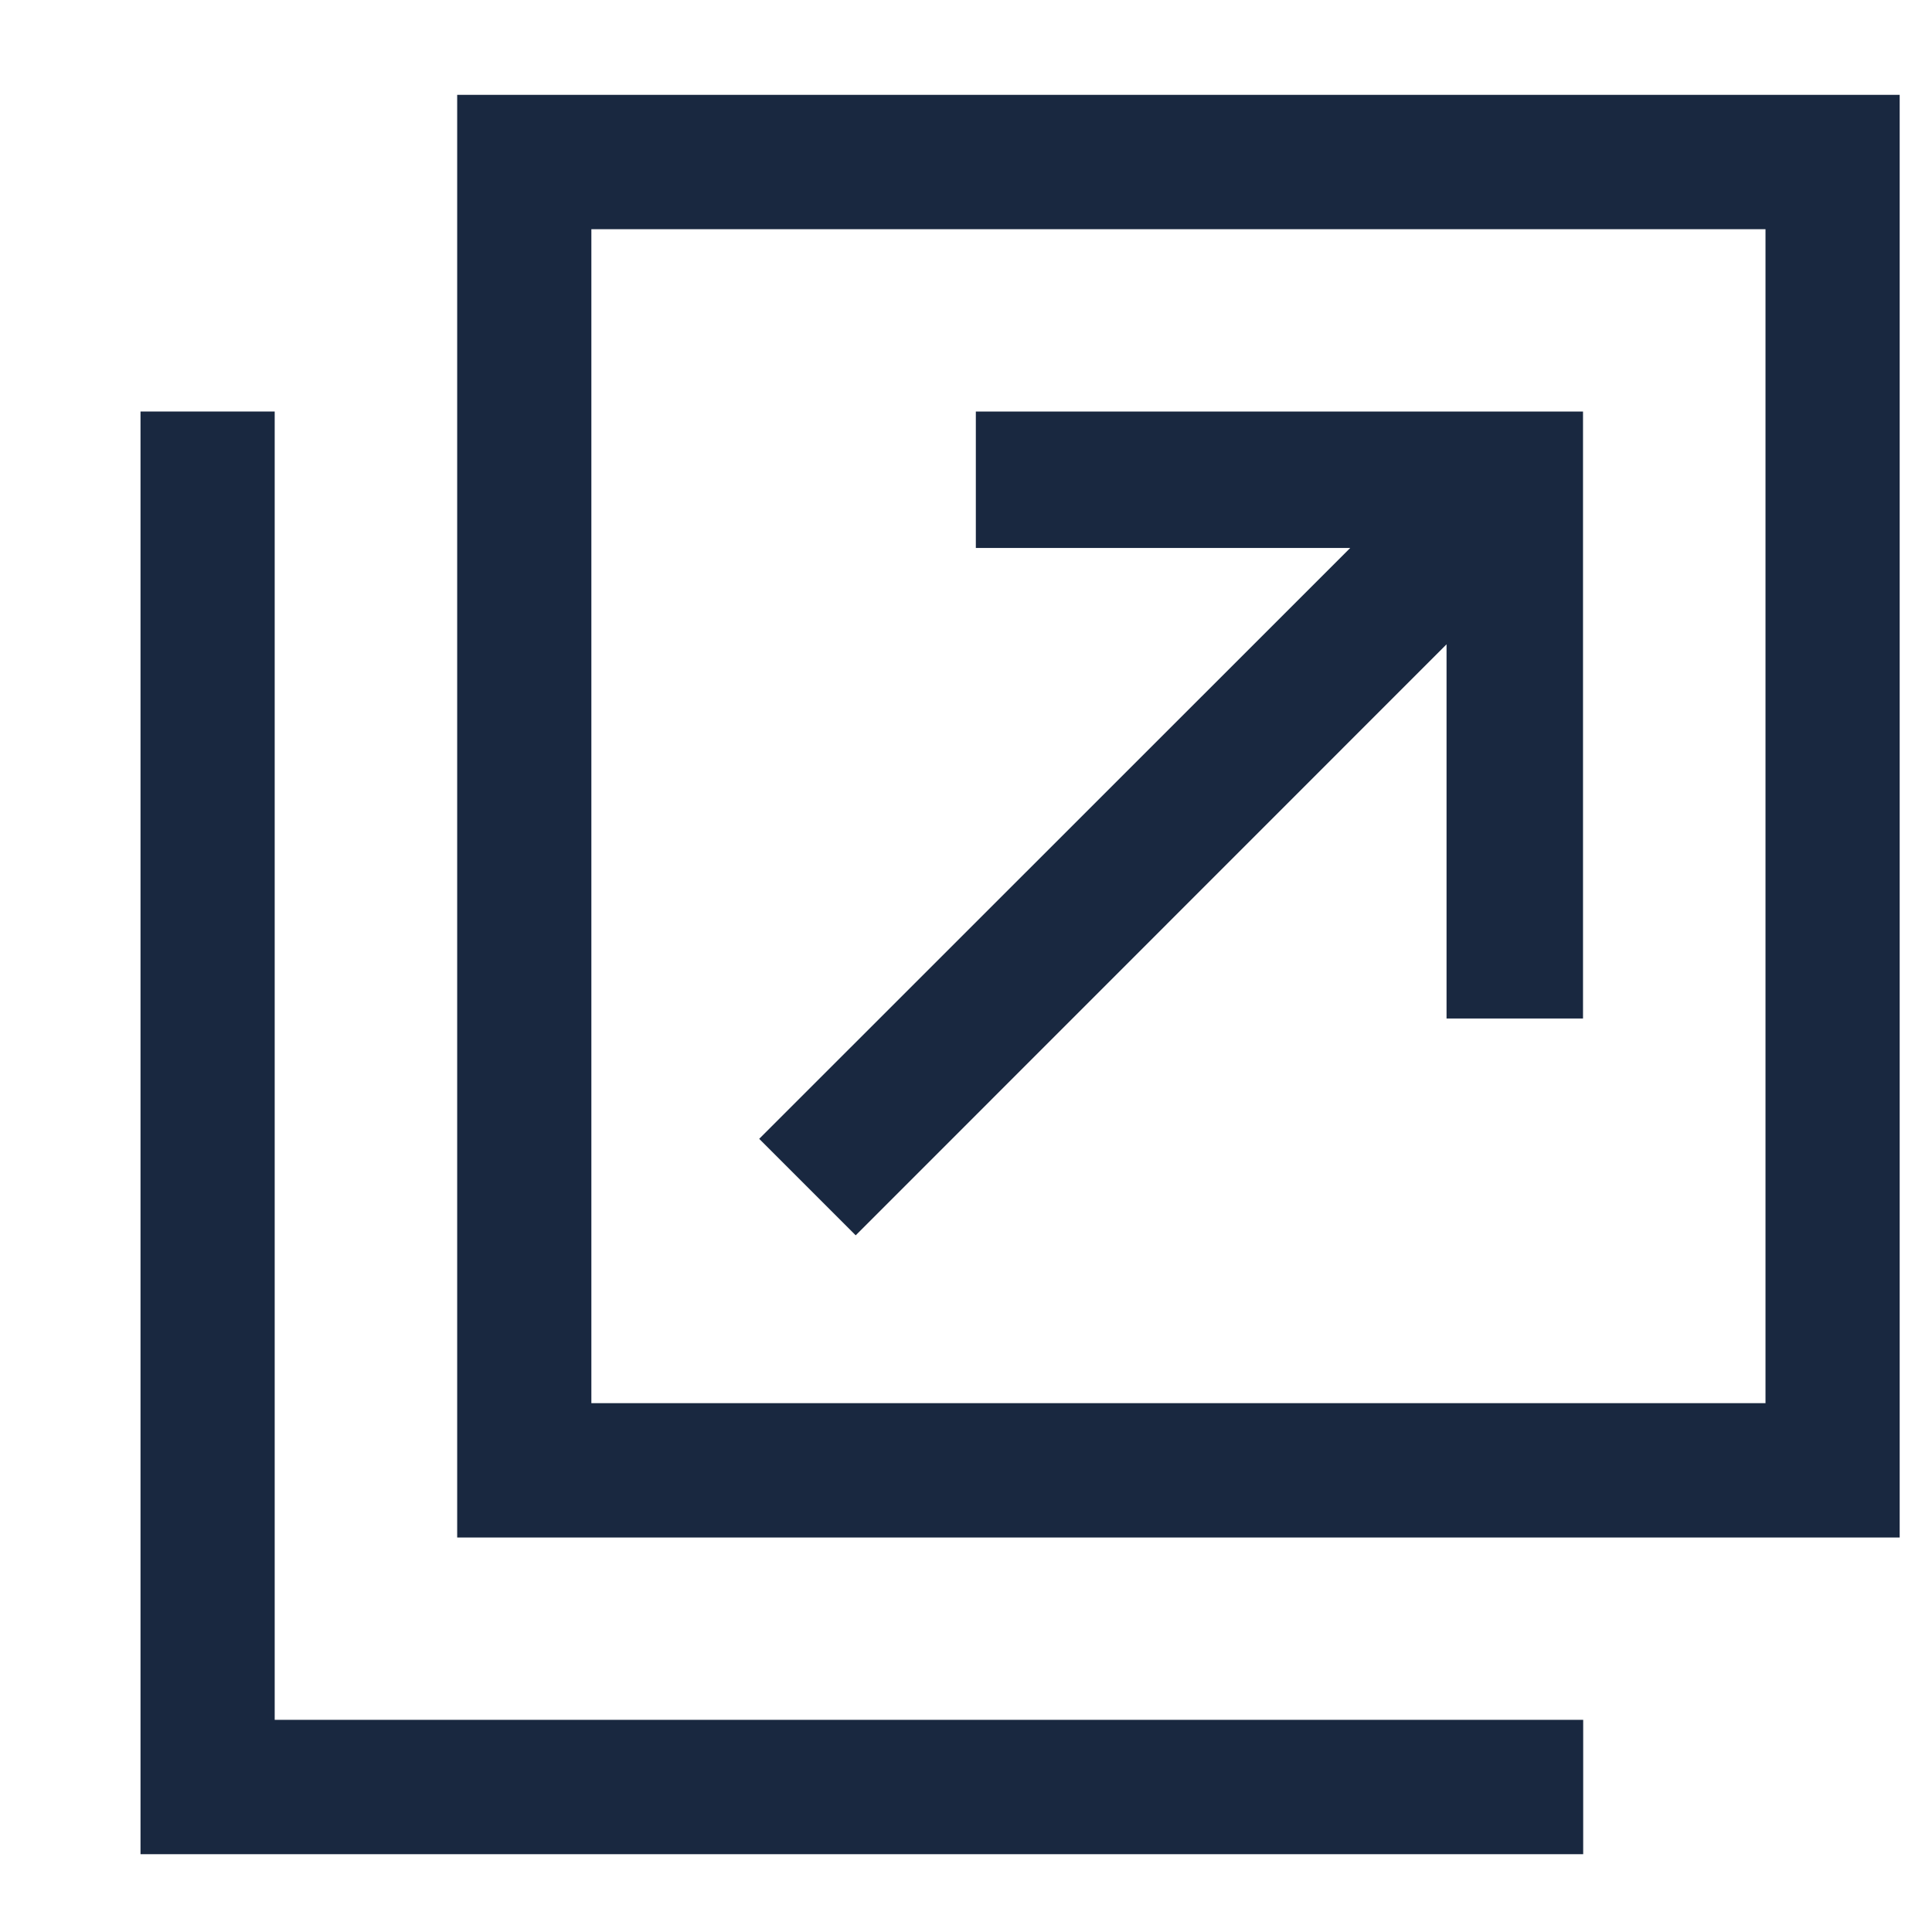 <svg width="11" height="11" viewBox="0 0 11 11" fill="none" xmlns="http://www.w3.org/2000/svg">
<path d="M1.464 2.543V2.443H1.364H1H0.9V2.543V10.357V10.457H1H8.814H8.914V10.357V9.992V9.892H8.814H1.464V2.543Z" fill="#192840" stroke="#192840" stroke-width="0.2"/>
<path d="M2.803 0.64H2.703V0.74V8.554V8.654H2.803H10.616H10.716V8.554V0.74V0.64H10.616H2.803ZM10.152 8.089H3.267V1.205H10.152V8.089Z" fill="#192840" stroke="#192840" stroke-width="0.2"/>
<path d="M4.801 6.821L4.872 6.892L4.943 6.821L8.336 3.427V5.599V5.699H8.436H8.813H8.913V5.599V2.543V2.443H8.813H5.756H5.656V2.543V2.92V3.02H5.756H7.929L4.535 6.413L4.464 6.484L4.535 6.555L4.801 6.821Z" fill="#192840" stroke="#192840" stroke-width="0.2"/>
</svg>
